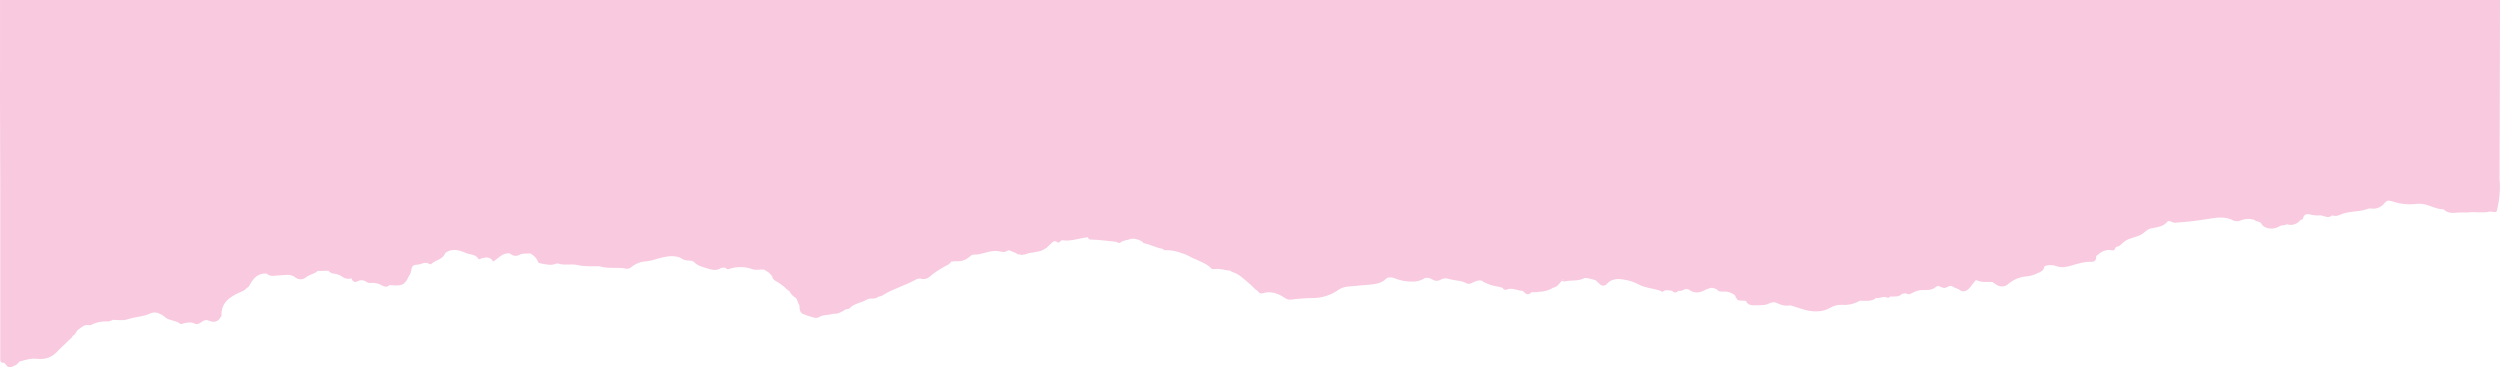 <?xml version="1.0" encoding="UTF-8"?> <svg xmlns="http://www.w3.org/2000/svg" width="1811" height="266" viewBox="0 0 1811 266" fill="none"><path d="M0.029 11.374V0H1811C1811 25.19 1810.95 50.38 1810.84 75.57C1810.84 93.644 1810.78 111.719 1810.67 129.793C1810.67 130.827 1810.88 131.879 1810.9 132.913C1811.1 138.778 1810.55 144.645 1809.25 150.368C1808.43 153.75 1808.94 153.873 1805.46 153.417C1804.8 153.251 1804.12 153.203 1803.45 153.277C1798.2 154.627 1792.83 153.12 1787.57 153.908C1786.19 153.908 1784.81 153.908 1783.43 153.908C1778.93 153.715 1774.09 155.661 1770.24 151.717C1770.1 151.616 1769.93 151.567 1769.75 151.577C1764.72 151.577 1760.42 148.686 1755.57 147.879C1754.27 147.569 1752.94 147.463 1751.6 147.564C1745.29 148.493 1738.84 147.892 1732.81 145.811L1731.22 145.461C1729.12 144.848 1728.1 146.337 1726.9 147.617C1725.85 148.849 1724.51 149.81 1723.01 150.42C1721.51 151.03 1719.89 151.271 1718.28 151.122C1717.43 150.919 1716.55 150.919 1715.71 151.122C1709.82 153.575 1703.28 152.716 1697.23 154.784C1694.92 155.573 1692.3 157.238 1689.48 155.976C1686.68 158.5 1683.9 156.467 1681.11 155.976C1678.73 156.202 1676.33 156.048 1674.01 155.521C1671.19 154.644 1668.97 154.942 1668.25 158.395C1668.11 159.113 1667.19 159.113 1666.51 159.253C1665.41 160.78 1663.86 161.915 1662.07 162.489C1660.29 163.063 1658.37 163.047 1656.59 162.443C1655.46 163.011 1654.21 163.31 1652.94 163.319C1652.81 163.43 1652.65 163.501 1652.48 163.526C1652.31 163.551 1652.13 163.528 1651.98 163.46C1650.32 164.659 1648.37 165.381 1646.34 165.548C1644.3 165.715 1642.26 165.32 1640.44 164.406C1639.5 163.947 1638.76 163.171 1638.34 162.215C1637.17 160.165 1634.53 160.796 1633.09 159.306C1629.84 158.249 1626.32 158.379 1623.16 159.674C1622.3 160.07 1621.36 160.274 1620.42 160.274C1619.47 160.274 1618.53 160.07 1617.67 159.674C1611.25 156.169 1604.35 157.921 1598.09 158.815C1591 159.977 1583.87 160.784 1576.7 161.234C1576.04 161.386 1575.35 161.404 1574.69 161.286C1574.02 161.169 1573.38 160.919 1572.8 160.55C1571.84 160.06 1570.64 159.832 1569.97 160.673C1567.14 164.178 1562.98 164.458 1559.13 165.317C1555.63 165.563 1553.73 168.454 1551 169.961C1547.22 172.047 1542.8 172.205 1539.22 174.746C1537.17 176.183 1535.72 178.549 1532.87 178.847C1531.99 179.758 1531.98 181.791 1530.09 181.353C1525.32 180.231 1521.84 182.527 1518.55 185.454C1518.55 187.995 1517.94 189.8 1514.72 189.642C1510 189.432 1505.52 190.887 1501.03 192.219C1497.36 193.323 1493.41 194.234 1489.87 192.85C1487.02 191.745 1483.85 191.745 1480.99 192.85C1480.66 195.952 1478.28 196.986 1475.85 197.95C1473.31 199.266 1470.52 200.048 1467.67 200.245C1463.02 200.658 1458.61 202.494 1455.04 205.503C1453.91 206.633 1452.41 207.33 1450.81 207.474C1449.22 207.618 1447.62 207.2 1446.3 206.292C1445.27 205.661 1444.29 204.942 1443.29 204.276C1439.47 204.101 1435.55 204.767 1431.89 203.014C1431.89 202.909 1431.77 202.804 1431.53 202.716C1431.28 202.629 1431.21 202.716 1431.07 202.944C1431.11 202.929 1431.16 202.929 1431.2 202.944C1431.43 202.98 1431.67 203.033 1431.89 203.102C1431.76 203.189 1431.6 203.246 1431.44 203.267C1431.28 203.288 1431.12 203.274 1430.97 203.225L1427.84 207.256C1425.34 210.761 1422.26 212.128 1419.88 210.235C1418.05 208.763 1415.76 208.675 1414.01 207.308C1411.7 206.432 1410.07 209.061 1407.82 208.517C1406.07 208.219 1404.11 206.274 1402.43 207.781C1399.22 210.655 1395.44 210.042 1391.75 210.147C1389.67 210.331 1387.65 210.926 1385.8 211.9C1384.48 212.496 1383.18 213.81 1381.49 212.688C1381.44 212.741 1381.38 212.782 1381.32 212.811C1381.26 212.84 1381.19 212.855 1381.12 212.855C1381.05 212.855 1380.98 212.84 1380.92 212.811C1380.85 212.782 1380.8 212.741 1380.75 212.688C1380.75 212.566 1380.65 212.461 1380.42 212.338C1380.19 212.215 1379.95 212.338 1379.7 212.653L1377.95 212.811C1375.49 215.352 1372.27 214.721 1369.21 214.791C1369 215.166 1368.66 215.45 1368.25 215.589C1367.85 215.728 1367.4 215.712 1367.01 215.545C1364.33 214.178 1361.76 216.509 1359.16 215.738C1355.66 218.735 1351.34 217.823 1347.27 217.841C1343.37 220.137 1338.86 221.172 1334.35 220.803C1331.4 220.657 1328.48 221.389 1325.95 222.906C1320.06 226.306 1313.47 226.06 1307.33 224.413C1303.94 223.519 1300.51 222.24 1297.09 221.223C1293.87 221.78 1290.57 221.256 1287.68 219.734C1286.76 219.226 1285.74 218.959 1284.69 218.959C1283.64 218.959 1282.62 219.226 1281.7 219.734C1278.48 221.486 1274.95 220.978 1271.65 221.153C1269.34 221.276 1266.03 221.153 1264.77 217.981C1263.27 217.876 1261.77 217.666 1260.28 217.701C1258.79 217.736 1258.24 216.807 1257.69 215.738C1257.64 215.733 1257.58 215.715 1257.53 215.685C1257.48 215.655 1257.44 215.614 1257.4 215.565C1257.37 215.516 1257.35 215.46 1257.34 215.402C1257.34 215.344 1257.34 215.285 1257.36 215.23C1257.25 214.648 1256.97 214.112 1256.56 213.687C1254.23 211.921 1251.36 211.028 1248.44 211.164C1246.7 211.164 1244.95 211.462 1243.85 209.744C1242.6 209.011 1241.2 208.573 1239.75 208.465C1238.27 208.782 1236.82 209.264 1235.44 209.902C1231.45 212.233 1227.55 212.741 1223.6 209.902C1222.5 209.131 1221.31 209.586 1220.1 209.604C1219.51 210.091 1218.81 210.436 1218.06 210.613C1217.31 210.789 1216.53 210.791 1215.78 210.62C1214.3 212.25 1212.79 212.373 1211.27 210.62C1208.91 210.62 1206.41 209.306 1204.28 211.497C1204.28 211.497 1203.51 211.023 1203.09 210.778C1197.62 208.763 1191.5 208.693 1186.37 205.713C1183.32 204.157 1180.03 203.109 1176.63 202.611C1172.28 201.717 1167.66 201.717 1164.17 205.468C1163.87 205.894 1163.48 206.246 1163.02 206.497C1162.57 206.747 1162.06 206.89 1161.54 206.914C1161.02 206.937 1160.51 206.841 1160.03 206.633C1159.56 206.425 1159.13 206.11 1158.8 205.713C1157.91 204.89 1157.05 203.961 1156.18 203.207C1153.52 202.149 1150.72 201.511 1147.87 201.314H1148.01L1146.65 201.963C1142.29 203.838 1137.5 202.734 1133.04 203.961L1131.3 203.4C1129.55 205.573 1127.97 207.921 1124.95 208.482C1120.18 211.619 1114.7 211.444 1109.33 211.742C1107.59 213.722 1105.84 213.617 1104.09 211.637L1103.02 210.673C1099.04 210.673 1095.24 207.904 1091.05 209.902C1090.31 210.252 1089.03 209.499 1088.42 208.535C1087.35 208.116 1086.24 207.81 1085.1 207.624C1081.53 207.147 1078.08 206.019 1074.92 204.294C1074.67 204.28 1074.42 204.185 1074.22 204.021C1074.02 203.857 1073.87 203.633 1073.81 203.382C1071.97 202.903 1070.02 203.134 1068.35 204.031C1066.5 204.679 1064.54 206.397 1062.46 205.24C1058.52 203.049 1054.07 203.347 1049.92 202.191C1048.9 201.757 1047.79 201.569 1046.69 201.642C1045.58 201.715 1044.51 202.047 1043.56 202.611C1042.66 203.156 1041.62 203.433 1040.56 203.408C1039.51 203.383 1038.49 203.058 1037.61 202.471C1036.83 201.915 1035.95 201.534 1035.01 201.352C1034.07 201.171 1033.1 201.194 1032.17 201.42C1030.07 202.778 1027.67 203.629 1025.18 203.908C1019.72 204.261 1014.26 203.337 1009.22 201.209C1007.35 200.999 1005.44 200.491 1003.87 202.103C1001.28 204.714 998.044 205.45 994.494 205.959C990.945 206.467 987.273 206.484 983.689 206.958C978.95 207.588 973.932 206.958 969.701 209.884C964.168 213.831 957.539 215.94 950.748 215.913C945.629 215.952 940.519 216.321 935.448 217.017C933.77 217.238 932.071 216.799 930.71 215.79C925.727 212.478 920.464 210.533 914.344 212.513C912.858 213.004 911.791 211.795 910.952 210.655C908.784 209.481 907.455 207.448 905.567 205.924C901.458 202.541 897.839 198.423 892.436 196.968L891.264 196.109C887.295 195.811 883.448 194.252 879.34 194.953C878.835 195.038 878.316 194.967 877.853 194.747C877.39 194.528 877.006 194.171 876.752 193.726C873.674 190.869 869.758 189.572 866.069 187.785C863.044 186.821 860.508 184.753 857.484 183.824C857.151 183.824 856.819 183.649 856.504 183.561C852.559 181.913 848.31 181.125 844.038 181.248C843.684 181.243 843.337 181.147 843.031 180.969C842.725 180.791 842.469 180.537 842.289 180.231C837.516 179.635 833.337 177.042 828.651 176.165C828.231 176.078 827.917 175.499 827.55 175.149C825.126 173.456 822.187 172.668 819.244 172.923C816.919 174.203 813.999 173.782 811.813 175.587C810.834 176.411 809.575 175.815 808.561 175.131C802.301 174.606 796.094 173.607 789.782 173.519C788.908 173.519 788.366 172.643 787.946 171.889C781.669 172.503 775.707 175.096 769.15 173.992C768.241 174.763 766.982 176.218 766.143 175.552C763.398 173.414 762.349 175.762 760.688 177.042C759.341 178.076 758.502 179.723 756.789 180.319C755.194 181.416 753.346 182.086 751.421 182.264C748.623 183.176 745.528 182.843 742.836 184.245L741.087 184.385C740.563 184.963 740.056 184.893 739.566 184.385C739.42 184.436 739.264 184.451 739.111 184.426C738.958 184.402 738.814 184.339 738.692 184.245C738.252 184.39 737.778 184.389 737.339 184.24C736.901 184.091 736.523 183.804 736.261 183.421L731.016 181.3C730.982 181.351 730.937 181.393 730.884 181.421C730.83 181.45 730.771 181.465 730.71 181.465C730.649 181.465 730.59 181.45 730.536 181.421C730.483 181.393 730.437 181.351 730.404 181.3C729.023 181.861 727.816 183.053 726.12 182.387L725.193 182.264C725.02 182.289 724.843 182.289 724.669 182.264C717.885 180.301 711.835 184.788 705.208 184.455C703.81 184.455 702.708 185.612 701.711 186.523C699.69 188.17 697.197 189.128 694.595 189.257C692.702 189.182 690.805 189.281 688.93 189.555C688.44 190.511 687.663 191.289 686.709 191.781C682.905 193.706 679.267 195.945 675.834 198.475C673.071 200.824 670.903 203.067 666.882 201.84C665.494 201.678 664.094 202.013 662.93 202.787C655.674 206.8 647.578 209.008 640.41 213.302C639.303 214.146 637.995 214.684 636.616 214.862C635.051 215.958 633.148 216.461 631.248 216.281C630.029 216.212 628.817 216.492 627.751 217.087C623.834 219.488 618.798 219.664 615.511 223.274C614.917 223.905 613.588 223.852 612.609 224.115C609.846 225.868 607.084 227.62 603.569 227.27C600.195 228.514 596.33 227.673 593.078 229.863C592.44 230.149 591.749 230.297 591.05 230.297C590.351 230.297 589.66 230.149 589.022 229.863C586.342 229.213 583.726 228.322 581.206 227.199C578.951 225.622 579.265 223.186 579.073 220.925C577.447 219.383 578.129 216.491 575.716 215.317C573.983 214.177 572.603 212.574 571.729 210.691C571.344 210.628 570.982 210.468 570.676 210.226C570.37 209.983 570.131 209.667 569.981 209.306H569.876C569.626 209.305 569.385 209.214 569.195 209.05C569.006 208.886 568.882 208.66 568.844 208.412C567.096 207.15 565.452 205.591 563.494 204.451C561.833 203.488 559.595 202.699 559.385 200.123C557.779 197.917 555.586 196.21 553.056 195.198C550.293 195.198 547.268 195.846 544.838 194.918C539.361 192.981 533.389 192.981 527.912 194.918C527.495 195.045 527.048 195.027 526.642 194.868C526.236 194.709 525.895 194.418 525.674 194.041C524.515 193.735 523.288 193.815 522.177 194.269C518.401 196.705 514.764 195.093 511.092 194.041C508.05 193.113 504.99 192.289 502.734 189.765C502.157 189.117 500.986 189.064 499.972 188.731C497.334 189 494.696 188.233 492.611 186.593C487.12 184.56 481.683 185.962 476.42 187.347C473.823 188.268 471.14 188.925 468.412 189.309C464.426 189.43 460.589 190.852 457.484 193.358C456.996 193.854 456.398 194.228 455.738 194.447C455.079 194.666 454.376 194.726 453.689 194.62C447.272 193.288 440.576 194.988 434.211 192.867C428.966 192.744 423.72 193.27 418.335 191.991C413.702 190.887 408.736 192.517 404.05 190.834C403.531 190.784 403.008 190.888 402.546 191.132C398.752 192.587 395.063 191.36 391.339 190.747C390.818 190.693 390.333 190.456 389.971 190.077C389.609 189.698 389.393 189.202 389.363 188.679C388.19 186.47 386.355 184.687 384.117 183.579C381.442 183.842 378.767 183.211 376.109 184.683C375.025 185.247 373.788 185.443 372.583 185.241C371.378 185.039 370.271 184.449 369.43 183.561C364.08 182.843 361.195 187.066 357.191 189.502C355.442 185.892 352.103 186.243 348.816 187.154C348.029 187.364 347.067 188.258 346.578 187.539C344.514 184.034 340.528 184.543 337.555 183.281C332.834 181.283 327.467 179.425 322.483 183.386C320.735 188.205 315.315 188.205 312.29 191.36C312.115 191.553 311.276 191.36 310.873 191.097C307.726 189.239 304.911 191.746 301.904 191.763C296.991 191.763 298.512 196.53 296.868 198.966C296.759 199.101 296.636 199.225 296.501 199.334C293.004 207.343 290.486 207.028 283.492 206.607H281.954C280.328 208.36 278.264 207.676 276.813 206.817C274.32 205.291 271.395 204.632 268.49 204.942C267.463 205.073 266.421 204.85 265.535 204.311C264.616 203.557 263.487 203.103 262.302 203.013C261.117 202.922 259.932 203.198 258.909 203.803C256.88 204.907 255.324 203.803 254.625 201.612C253.576 201.956 252.464 202.057 251.371 201.908C250.277 201.76 249.232 201.365 248.313 200.754C246.47 199.307 244.246 198.43 241.913 198.23C240.35 198.084 238.906 197.329 237.892 196.127L230.024 196.267C227.856 198.545 224.499 198.633 222.103 200.596C219.043 203.102 215.914 202.804 212.941 200.28C209.444 198.283 205.598 199.422 201.873 199.527C198.883 199.527 195.666 200.789 193.131 198.142C186.784 197.792 183.374 201.647 180.717 206.73C180.51 207.182 180.212 207.587 179.842 207.919C179.472 208.251 179.038 208.502 178.566 208.658C177.517 210.41 175.646 210.918 173.898 211.707C166.414 215.089 159.91 219.278 160.452 228.987C160.452 229.215 160.032 229.478 159.805 229.723C157.881 233.386 154.734 233.736 151.412 232.334C150.655 231.957 149.807 231.801 148.966 231.885C148.125 231.968 147.324 232.288 146.656 232.808C145.013 233.859 143.159 235.559 140.991 234.402C138.456 233.07 135.938 233.649 133.403 234.14C132.406 234.332 131.287 235.156 130.413 234.455C127.056 231.721 122.195 232.475 119.013 229.285C118 228.364 116.81 227.661 115.516 227.217C114.596 226.736 113.587 226.45 112.552 226.377C111.517 226.305 110.478 226.448 109.501 226.796C104.081 229.46 97.996 229.408 92.383 231.3C88.886 232.492 85.162 231.668 81.543 231.686C80.857 232.185 80.078 232.542 79.252 232.735C78.426 232.927 77.57 232.952 76.734 232.808C73.362 232.803 70.027 233.508 66.943 234.876C66.617 235.167 66.227 235.379 65.806 235.494C65.384 235.61 64.942 235.626 64.513 235.542C61.156 234.946 59.04 237.049 56.662 238.801C54.913 240.063 54.791 242.622 52.571 243.323C52.498 243.709 52.341 244.074 52.112 244.392C51.882 244.71 51.585 244.973 51.242 245.163C48.024 248.405 44.58 251.367 41.415 254.697C39.681 256.641 37.502 258.134 35.066 259.05C32.63 259.965 30.009 260.276 27.427 259.954C22.689 259.306 18.335 260.726 13.929 261.987C13.002 263.478 11.586 264.6 9.925 265.159C6.708 266.702 5.484 266.229 3.298 262.846C1.55 262.846 0.134 262.653 0.203 260.375C0.203 258.815 0.203 257.238 0.203 255.678C0.203 216.667 0.203 177.661 0.203 138.661C0.017 96.121 -0.041 53.692 0.029 11.374ZM1679.13 127.83C1679.09 127.821 1679.05 127.821 1679.01 127.83C1679.05 127.841 1679.09 127.841 1679.13 127.83ZM1386.85 170.592H1387.06C1387.06 170.528 1387.06 170.464 1387.06 170.4L1386.94 170.592H1386.85ZM1131.24 203.084C1132.13 202.348 1132.71 202.681 1132.99 203.698C1132.78 202.226 1132.1 202.226 1131.24 203.084ZM758.817 155.766C758.817 155.766 758.817 155.766 758.817 155.678H758.642C758.666 155.681 758.689 155.688 758.71 155.7C758.732 155.712 758.75 155.729 758.764 155.748L758.817 155.766ZM412.076 2.541L412.198 2.664L412.076 2.524V2.541ZM91.597 66.281V66.123L91.422 66.316L91.597 66.281ZM52.203 242.902C52.013 242.976 51.853 243.112 51.749 243.288C51.888 243.14 52.04 243.006 52.203 242.885V242.902Z" fill="#F8C9DF"></path></svg> 